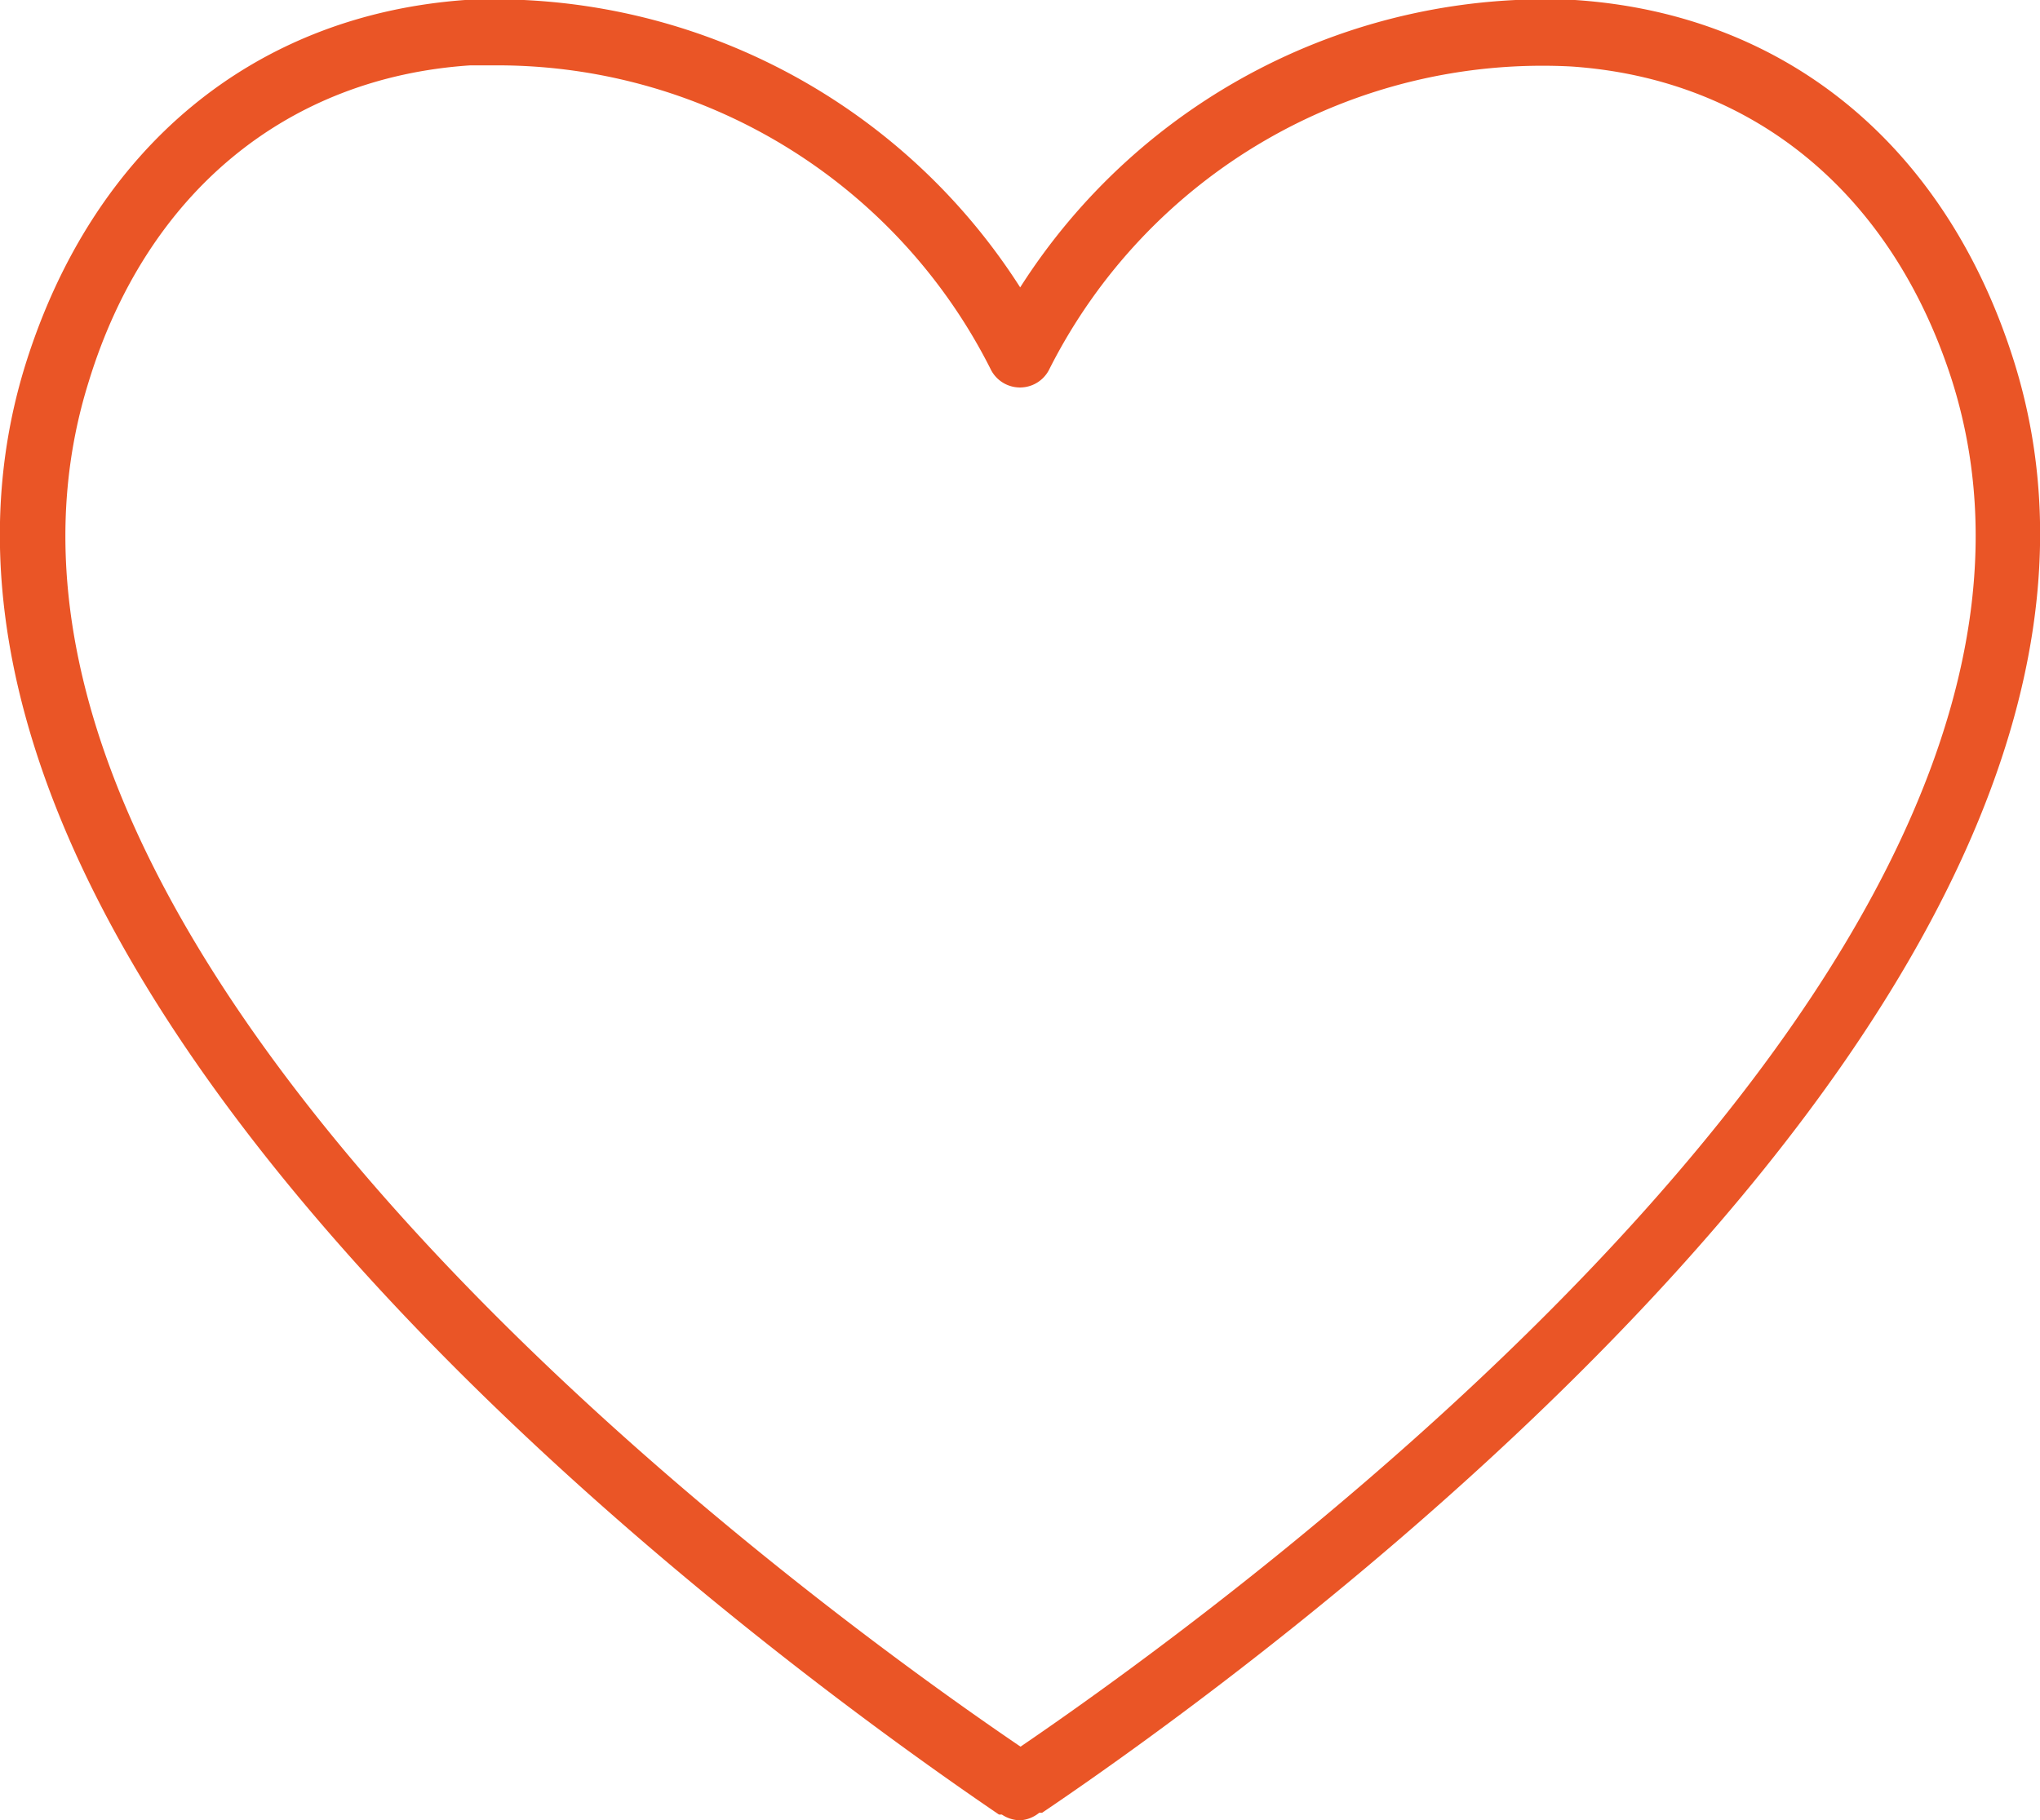 <svg xmlns="http://www.w3.org/2000/svg" viewBox="0 0 56.77 50.67"><defs><style>.cls-1{fill:#ea5526;}</style></defs><g id="Layer_2" data-name="Layer 2"><g id="Layer_1-2" data-name="Layer 1"><path class="cls-1" d="M28.39,50.67a.93.93,0,0,1-.51-.16l-.08,0C22.32,46.78-4.74,27.53.72,10.11,2.61,4.11,7.06.43,12.94,0A17.36,17.36,0,0,1,28.39,8,17.33,17.33,0,0,1,43.83,0c5.88.39,10.34,4.07,12.22,10.07h0C61.51,27.53,34.45,46.78,29,50.46l-.08,0A.93.93,0,0,1,28.39,50.67ZM14,1.82c-.31,0-.62,0-.92,0-5.1.34-9,3.55-10.61,8.8-4.95,15.79,19.79,33.83,25.93,38,6.13-4.18,30.88-22.22,25.93-38h0C52.67,5.4,48.8,2.19,43.71,1.85a15.37,15.37,0,0,0-14.5,8.41.91.91,0,0,1-1.65,0A15.37,15.37,0,0,0,14,1.82Z"/></g></g></svg>